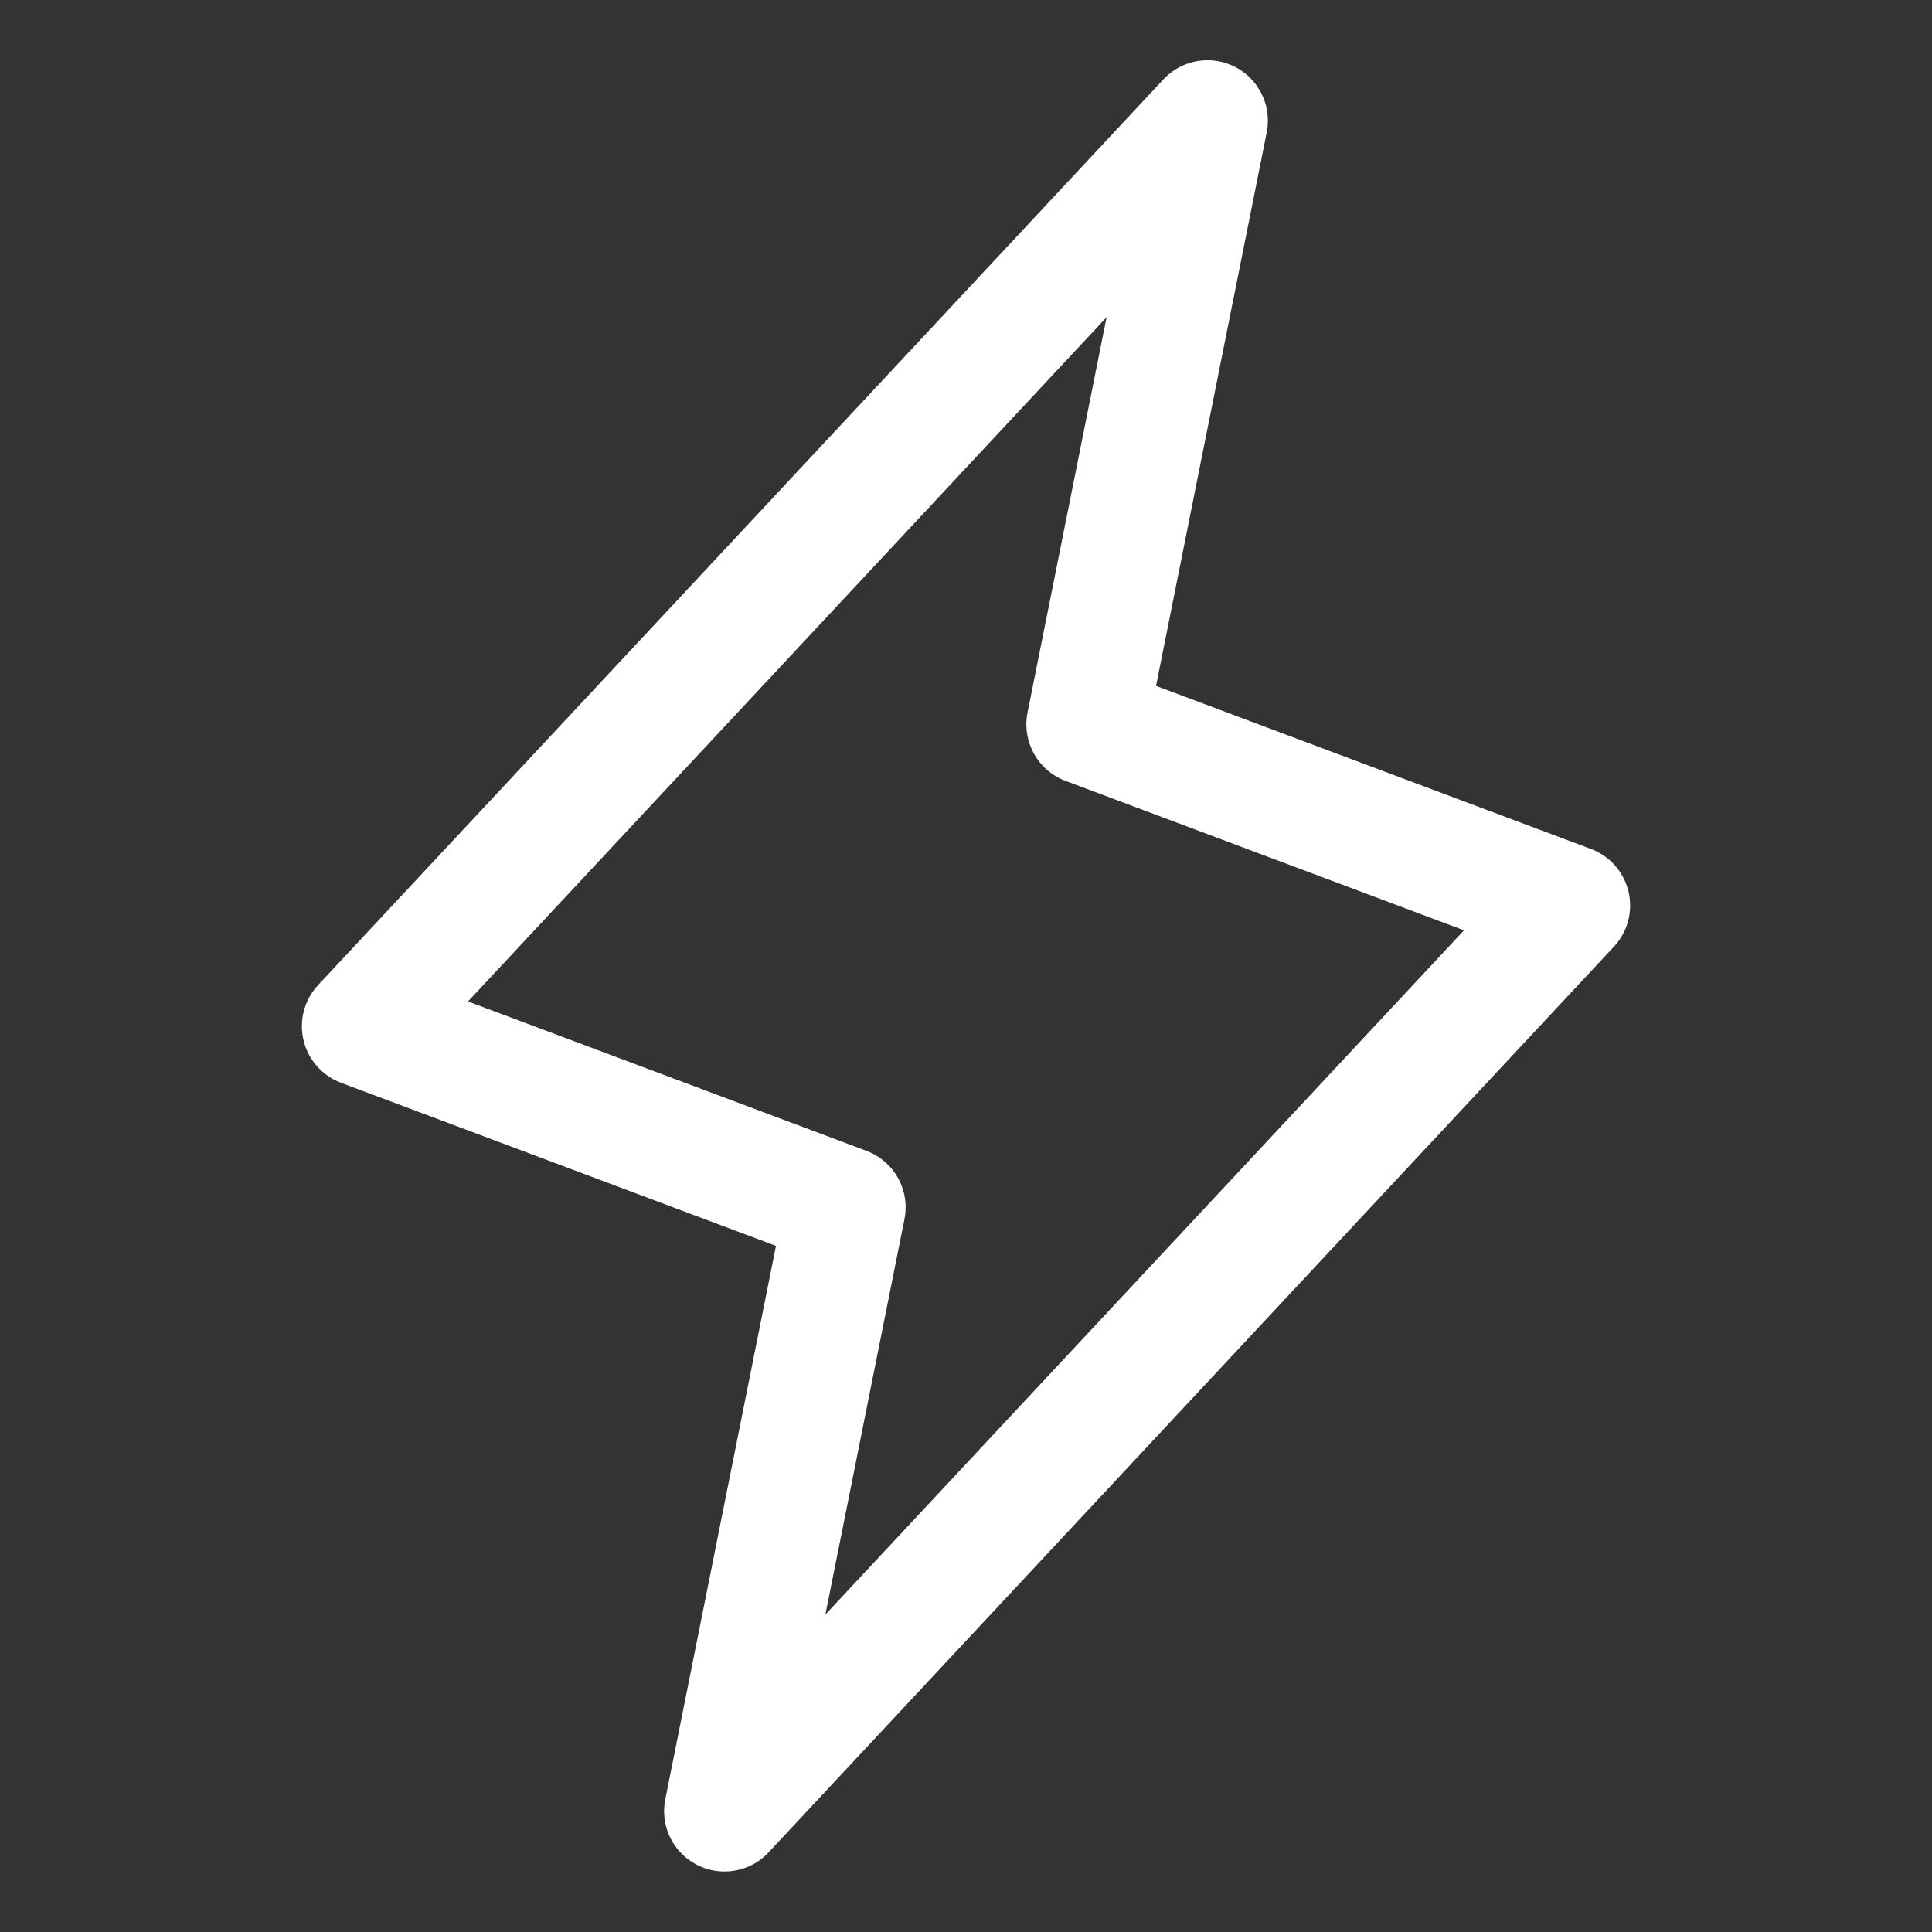 <svg width="32" height="32" viewBox="0 0 32 32" fill="none" xmlns="http://www.w3.org/2000/svg">
<rect x="0" y="0" width="32" height="32" fill="#333333" stroke="none"/>
<path d="M12 29.998L14 19.998L6 16.998L20 1.998L18 11.998L26 14.998L12 29.998Z" stroke="white" stroke-width="2" stroke-linecap="round" stroke-linejoin="round"/>
</svg>
